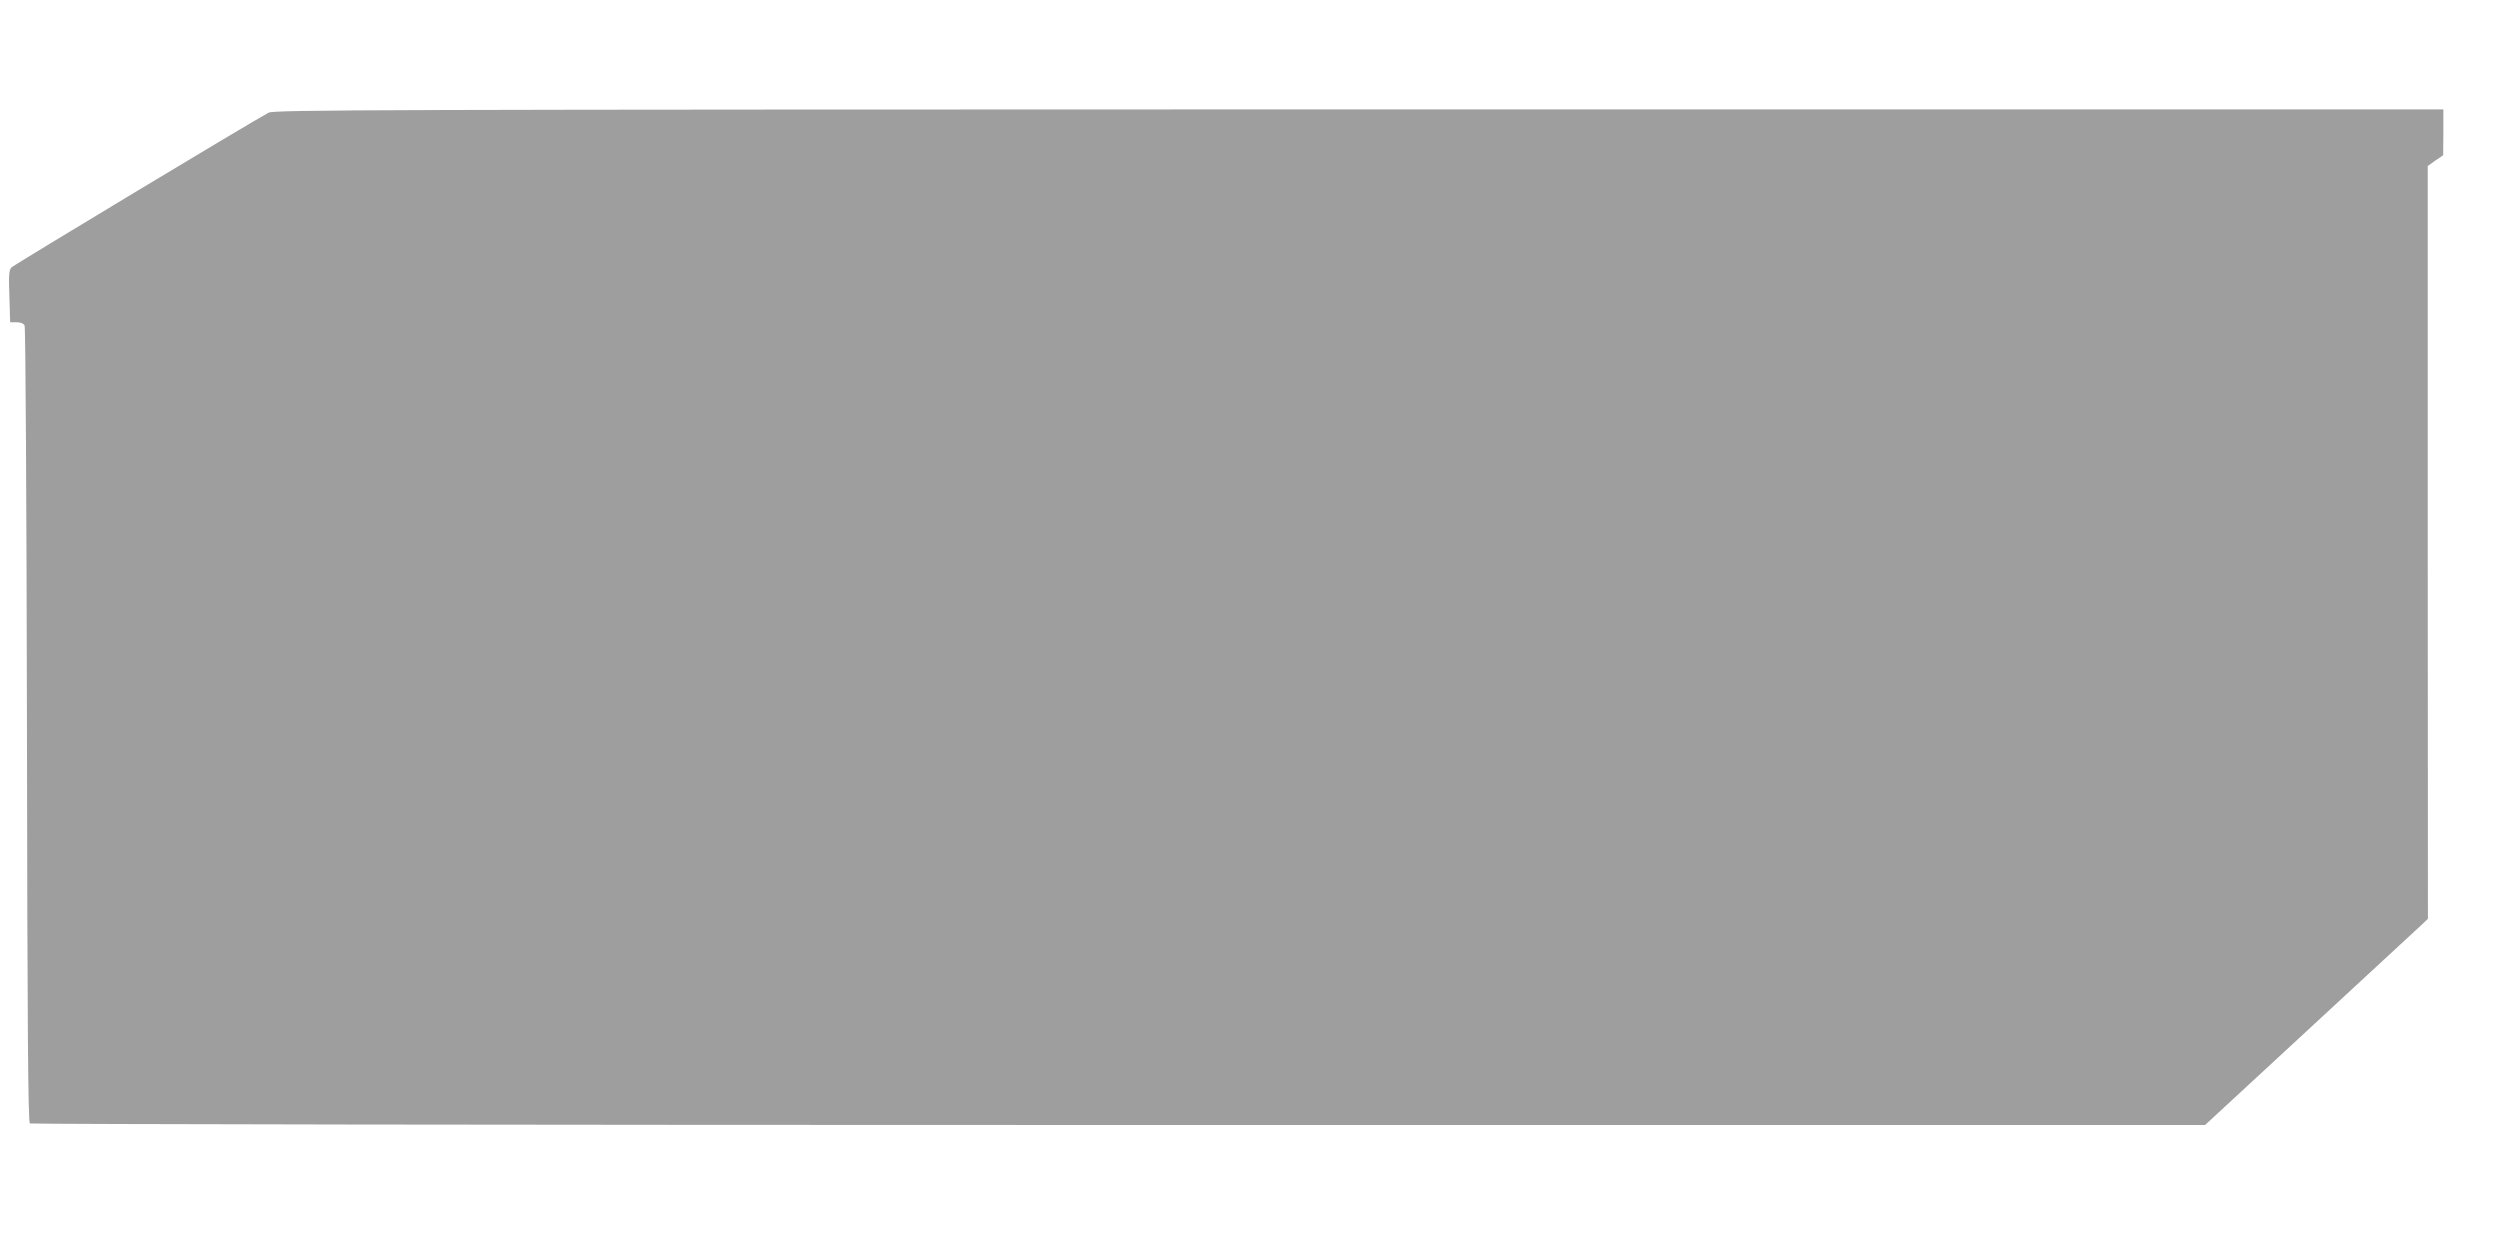 <?xml version="1.0" standalone="no"?>
<!DOCTYPE svg PUBLIC "-//W3C//DTD SVG 20010904//EN"
 "http://www.w3.org/TR/2001/REC-SVG-20010904/DTD/svg10.dtd">
<svg version="1.0" xmlns="http://www.w3.org/2000/svg"
 width="1280pt" height="640pt" viewBox="0 0 1280 640"
 preserveAspectRatio="xMidYMid meet">
<g transform="translate(0,640) scale(0.1,-0.1)"
fill="#9e9e9e" stroke="none">
<path d="M1375 5823 c-83 -44 -1302 -778 -1316 -792 -13 -13 -15 -38 -11 -148
l4 -133 33 0 c21 0 36 -6 41 -17 5 -10 10 -931 12 -2048 2 -1560 6 -2031 15
-2037 7 -4 2515 -8 5574 -8 l5563 0 542 501 c299 276 555 513 571 528 l28 27
-1 1927 0 1927 39 28 40 27 1 118 0 117 -5552 0 c-5061 -1 -5556 -2 -5583 -17z"/>
</g>
</svg>
